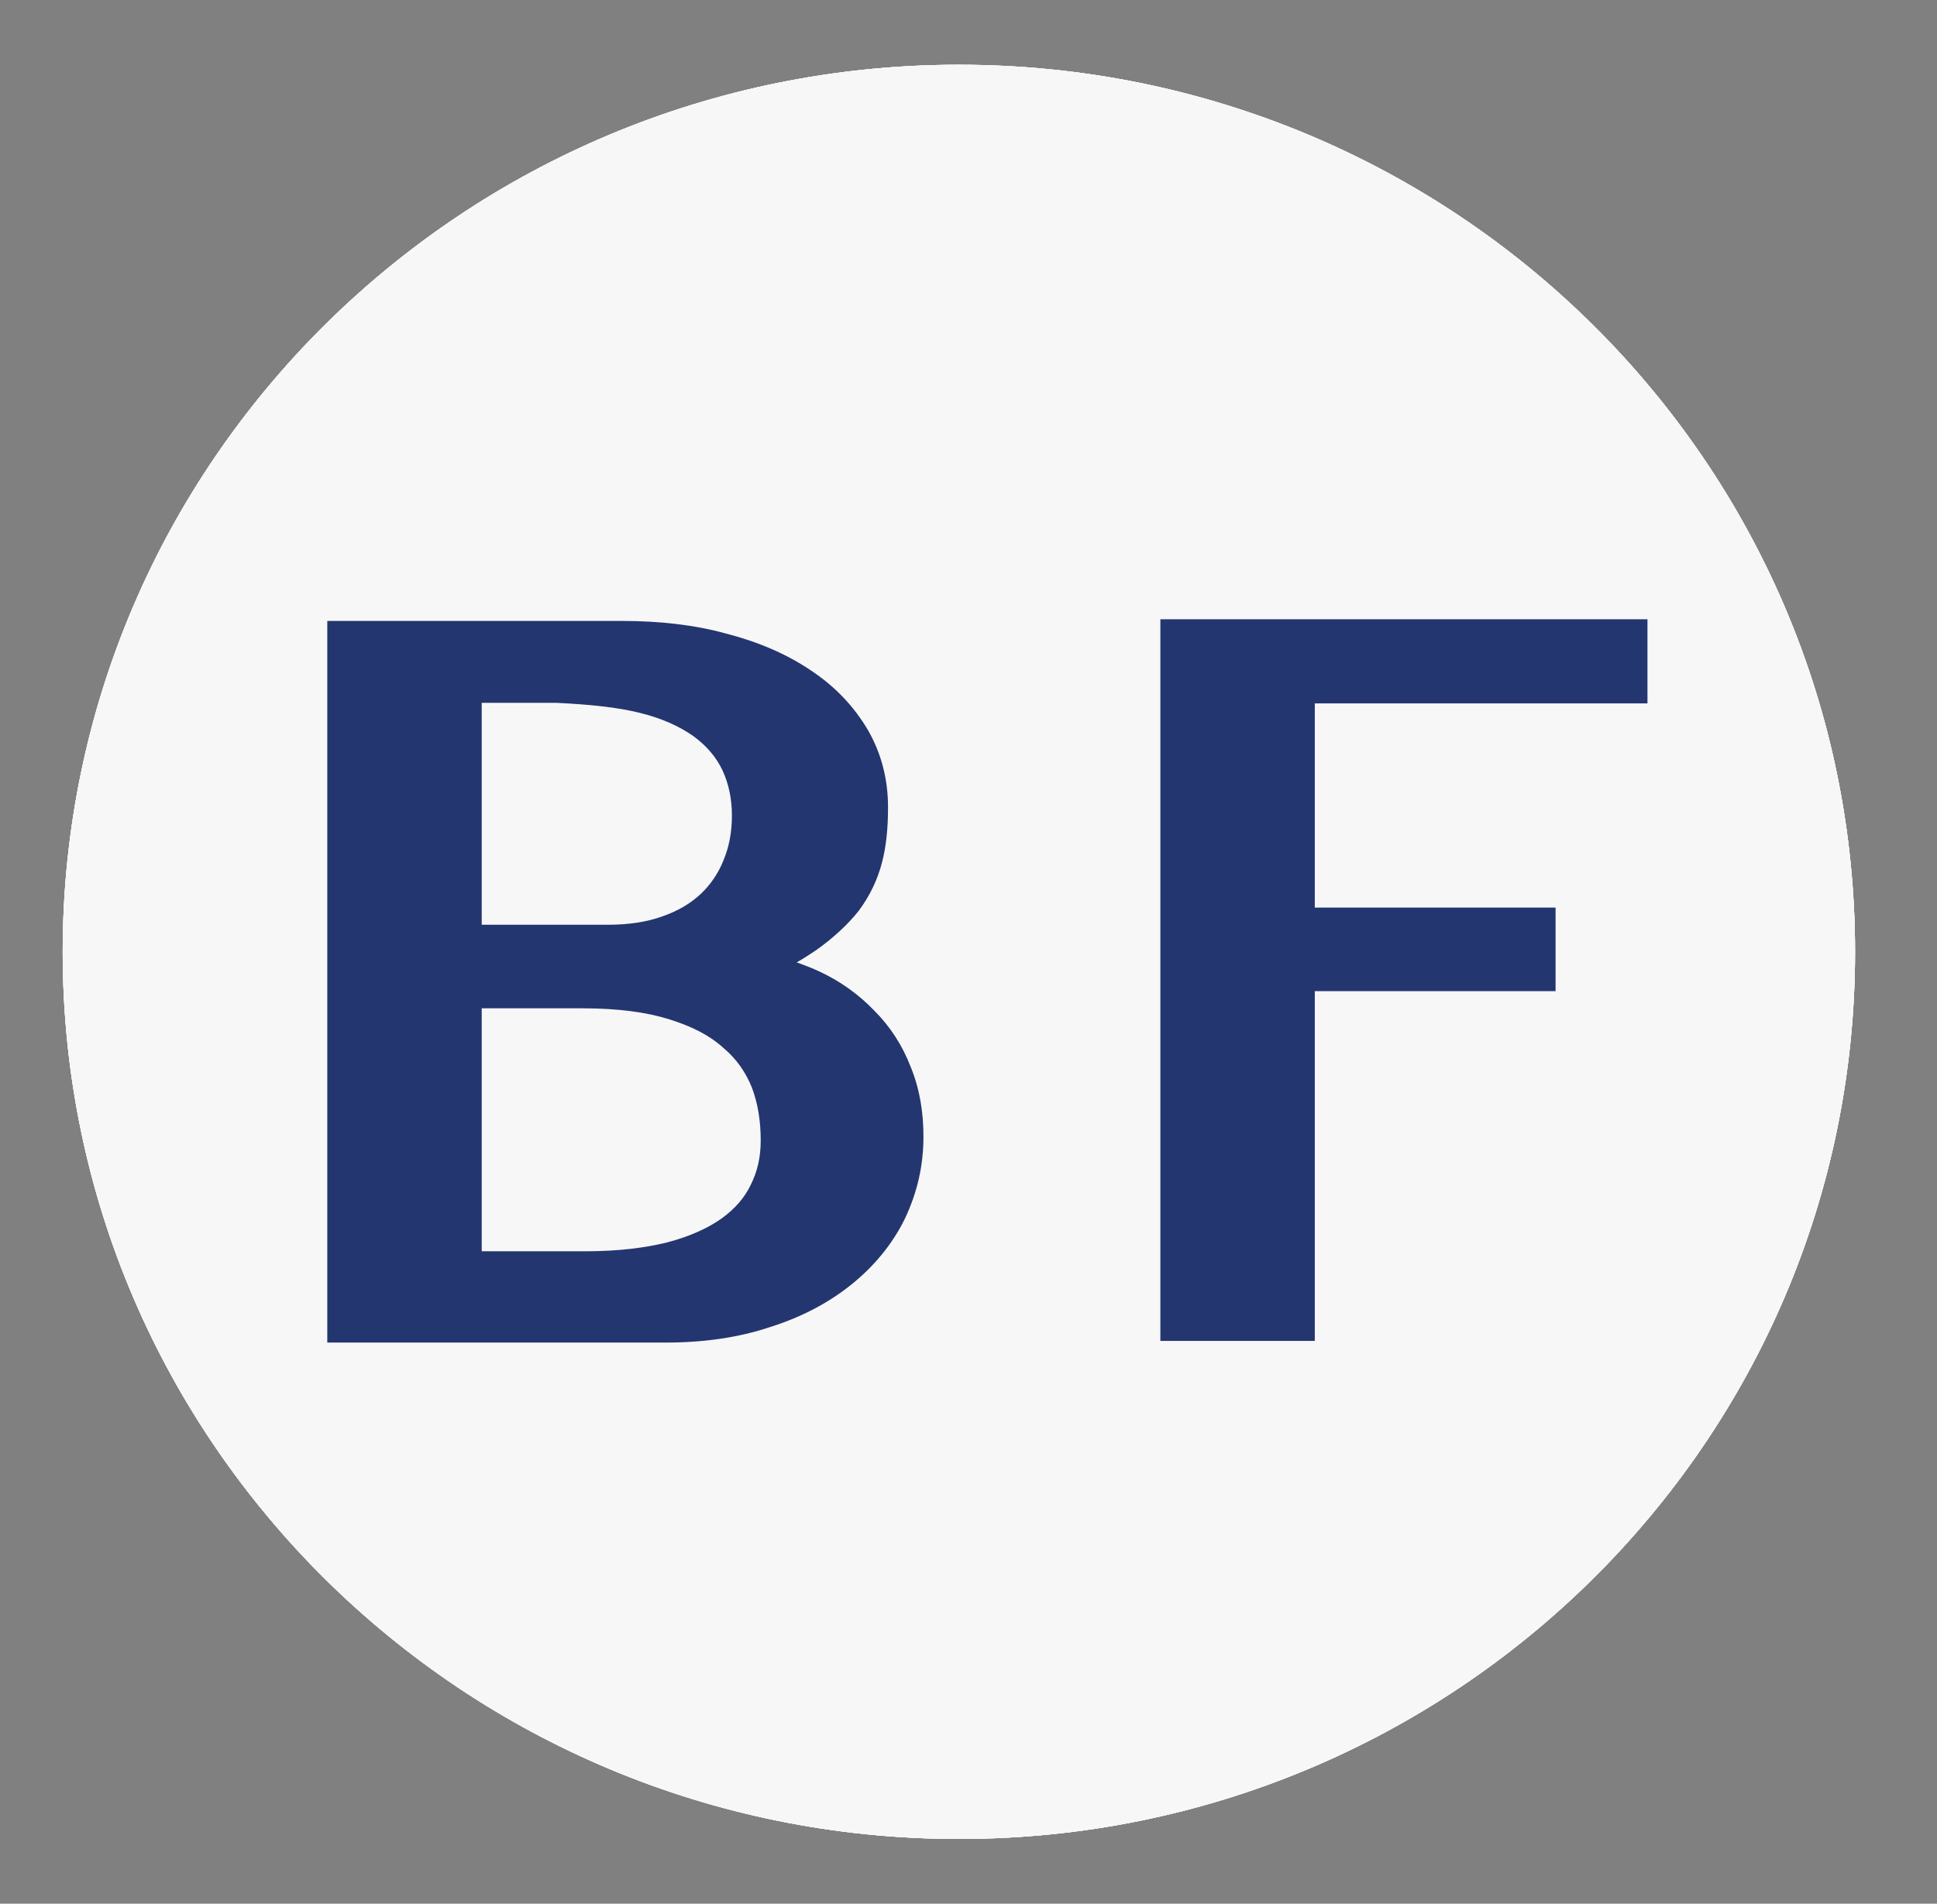 <?xml version="1.0" encoding="UTF-8"?> <svg xmlns="http://www.w3.org/2000/svg" width="59" height="58" viewBox="0 0 59 58" fill="none"><rect x="0" y="0" width="59" height="58" fill="#808080" stroke="none"/> <g id="bf logo 1"> <g id="Group"> <g id="Group_2"> <path id="Vector" d="M29.207 56.027C44.282 56.027 56.504 43.927 56.504 29C56.504 14.073 44.282 1.973 29.207 1.973C14.131 1.973 1.91 14.073 1.91 29C1.91 43.927 14.131 56.027 29.207 56.027Z" fill="#F7F7F7"></path> <path id="Vector_2" d="M29.207 56.027C44.282 56.027 56.504 43.927 56.504 29C56.504 14.073 44.282 1.973 29.207 1.973C14.131 1.973 1.91 14.073 1.91 29C1.91 43.927 14.131 56.027 29.207 56.027Z" fill="#F7F7F7"></path> <path id="Vector_3" d="M29.207 56.027C44.282 56.027 56.504 43.927 56.504 29C56.504 14.073 44.282 1.973 29.207 1.973C14.131 1.973 1.91 14.073 1.91 29C1.91 43.927 14.131 56.027 29.207 56.027Z" fill="#F7F7F7"></path> <path id="Vector_4" d="M29.207 56.027C44.282 56.027 56.504 43.927 56.504 29C56.504 14.073 44.282 1.973 29.207 1.973C14.131 1.973 1.91 14.073 1.91 29C1.91 43.927 14.131 56.027 29.207 56.027Z" fill="#F7F7F7"></path> </g> <g id="Group_3"> <path id="Vector_5" d="M19.478 21.716L19.63 21.143L19.478 21.716Z" fill="#243670"></path> <path id="Vector_6" d="M28.128 34.631C28.128 33.873 28.01 33.165 27.74 32.507C27.487 31.849 27.116 31.276 26.627 30.787C26.155 30.298 25.599 29.894 24.941 29.59C24.722 29.489 24.503 29.405 24.267 29.32C24.486 29.202 24.671 29.067 24.857 28.95C25.38 28.578 25.818 28.174 26.155 27.752C26.492 27.297 26.728 26.808 26.863 26.285C26.998 25.78 27.049 25.206 27.049 24.599C27.049 23.74 26.846 22.947 26.425 22.222C26.003 21.514 25.43 20.907 24.688 20.418C23.963 19.929 23.103 19.558 22.125 19.305C21.148 19.035 20.085 18.918 18.939 18.918H10.576H9.969V19.524V40.297V40.904H10.576H20.271C21.434 40.904 22.496 40.752 23.457 40.431C24.418 40.128 25.245 39.69 25.936 39.133C26.627 38.577 27.183 37.902 27.555 37.144C27.942 36.334 28.128 35.508 28.128 34.631ZM19.478 21.716C20.17 21.885 20.709 22.138 21.114 22.424C21.535 22.728 21.822 23.082 22.007 23.47C22.193 23.875 22.294 24.33 22.294 24.852C22.294 25.341 22.21 25.797 22.041 26.201C21.889 26.589 21.653 26.943 21.35 27.23C21.046 27.516 20.659 27.752 20.17 27.921C19.698 28.09 19.158 28.174 18.517 28.174H14.673V21.413H16.949C17.961 21.463 18.804 21.548 19.478 21.716ZM22.024 31.917C22.446 32.271 22.715 32.676 22.901 33.131C23.086 33.62 23.171 34.159 23.171 34.749C23.171 35.255 23.07 35.694 22.867 36.098C22.682 36.486 22.395 36.823 21.974 37.127C21.569 37.413 21.029 37.666 20.321 37.852C19.647 38.02 18.821 38.122 17.843 38.122H14.673V30.72H17.742C18.821 30.72 19.698 30.838 20.389 31.057C21.097 31.276 21.636 31.563 22.024 31.917Z" fill="#243670"></path> </g> <path id="Vector_7" d="M49.574 18.867H35.934H35.344V19.474V40.263V40.853H35.934H39.441H40.048V40.263V30.197H46.775H47.382V29.607V28.258V27.651H46.775H40.048V21.43H49.574H50.181V20.823V19.474V18.867H49.574Z" fill="#243670"></path> </g> </g> </svg> 